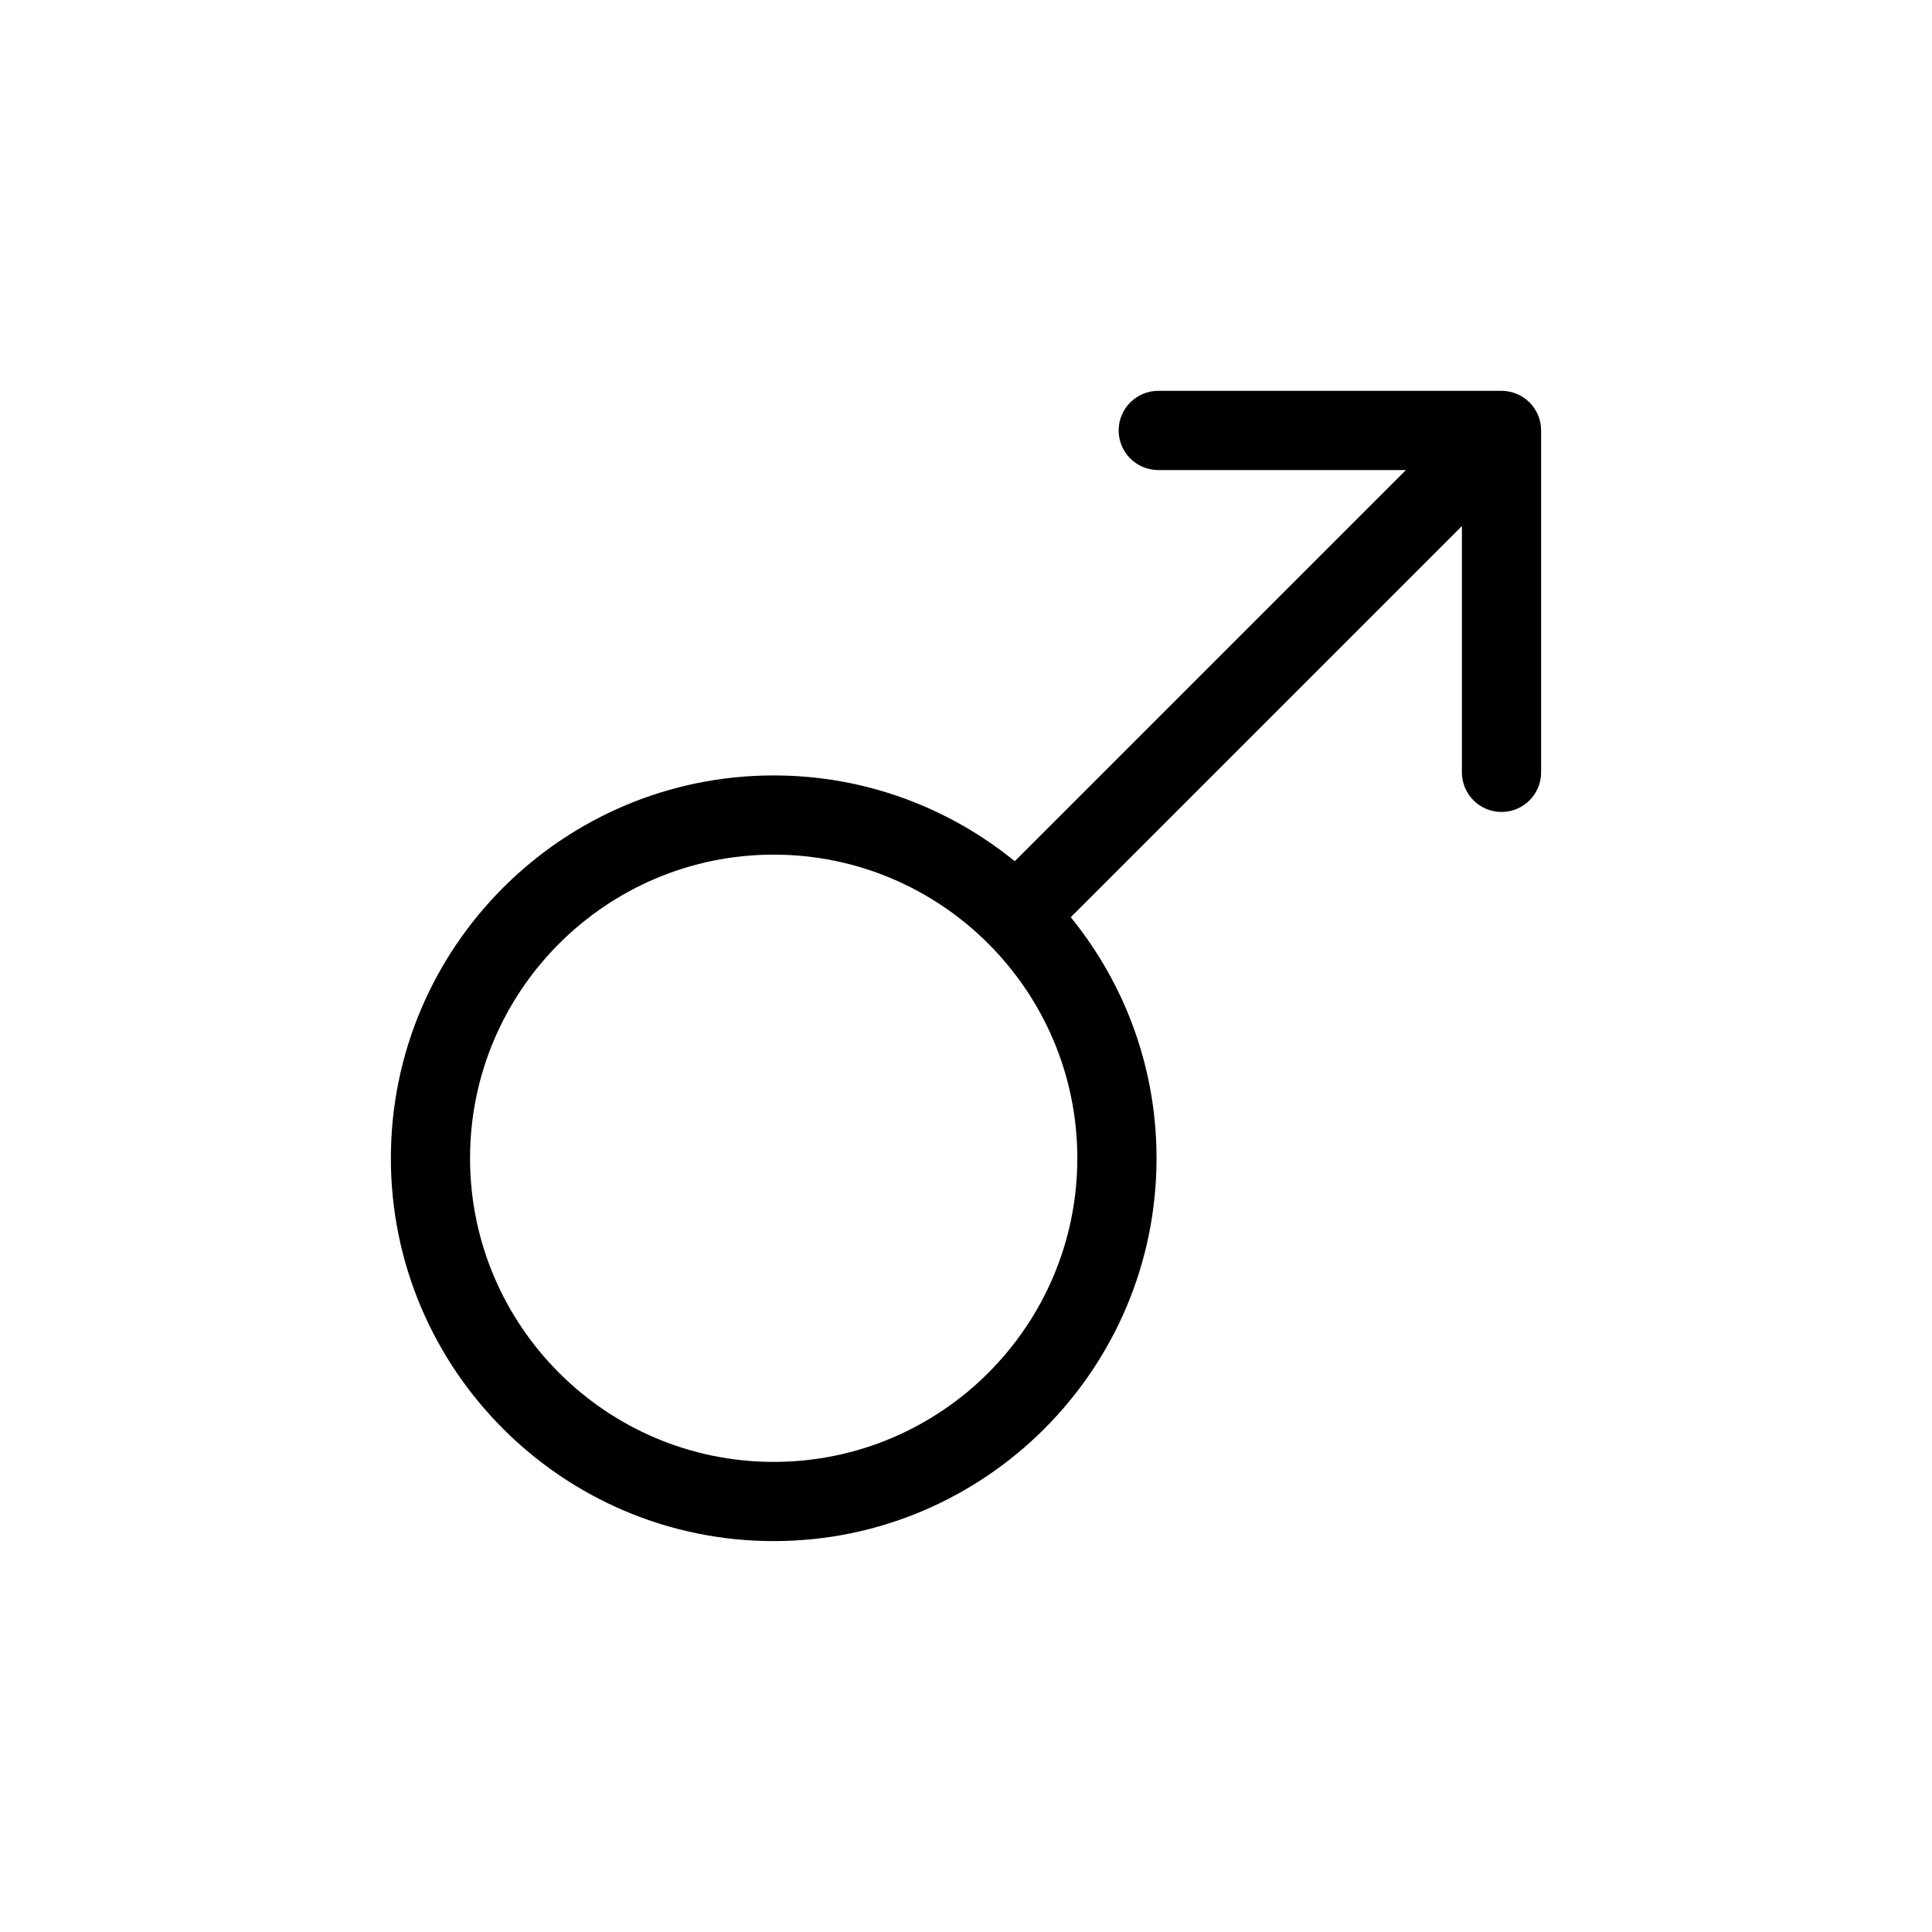 <?xml version="1.0" encoding="UTF-8"?>
<!-- Uploaded to: ICON Repo, www.svgrepo.com, Generator: ICON Repo Mixer Tools -->
<svg fill="#000000" width="800px" height="800px" version="1.1" viewBox="144 144 512 512" xmlns="http://www.w3.org/2000/svg">
 <path d="m541.92 247.58h-90.969c-5.801 0-10.496 4.699-10.496 10.496s4.695 10.496 10.496 10.496h65.633l-103.66 103.66c-17.457-14.191-39.68-22.734-63.879-22.734-55.949 0-101.46 45.512-101.46 101.45 0 55.945 45.516 101.46 101.46 101.46 55.945 0 101.45-45.52 101.45-101.46 0-24.199-8.539-46.422-22.734-63.879l103.66-103.66v65.273c0 5.797 4.695 10.496 10.496 10.496s10.496-4.699 10.496-10.496v-90.609c0-5.797-4.695-10.496-10.496-10.496zm-192.88 283.84c-44.371 0-80.473-36.102-80.473-80.473 0-44.367 36.102-80.461 80.473-80.461 44.367 0 80.461 36.094 80.461 80.461 0 44.371-36.094 80.473-80.461 80.473z"/>
</svg>